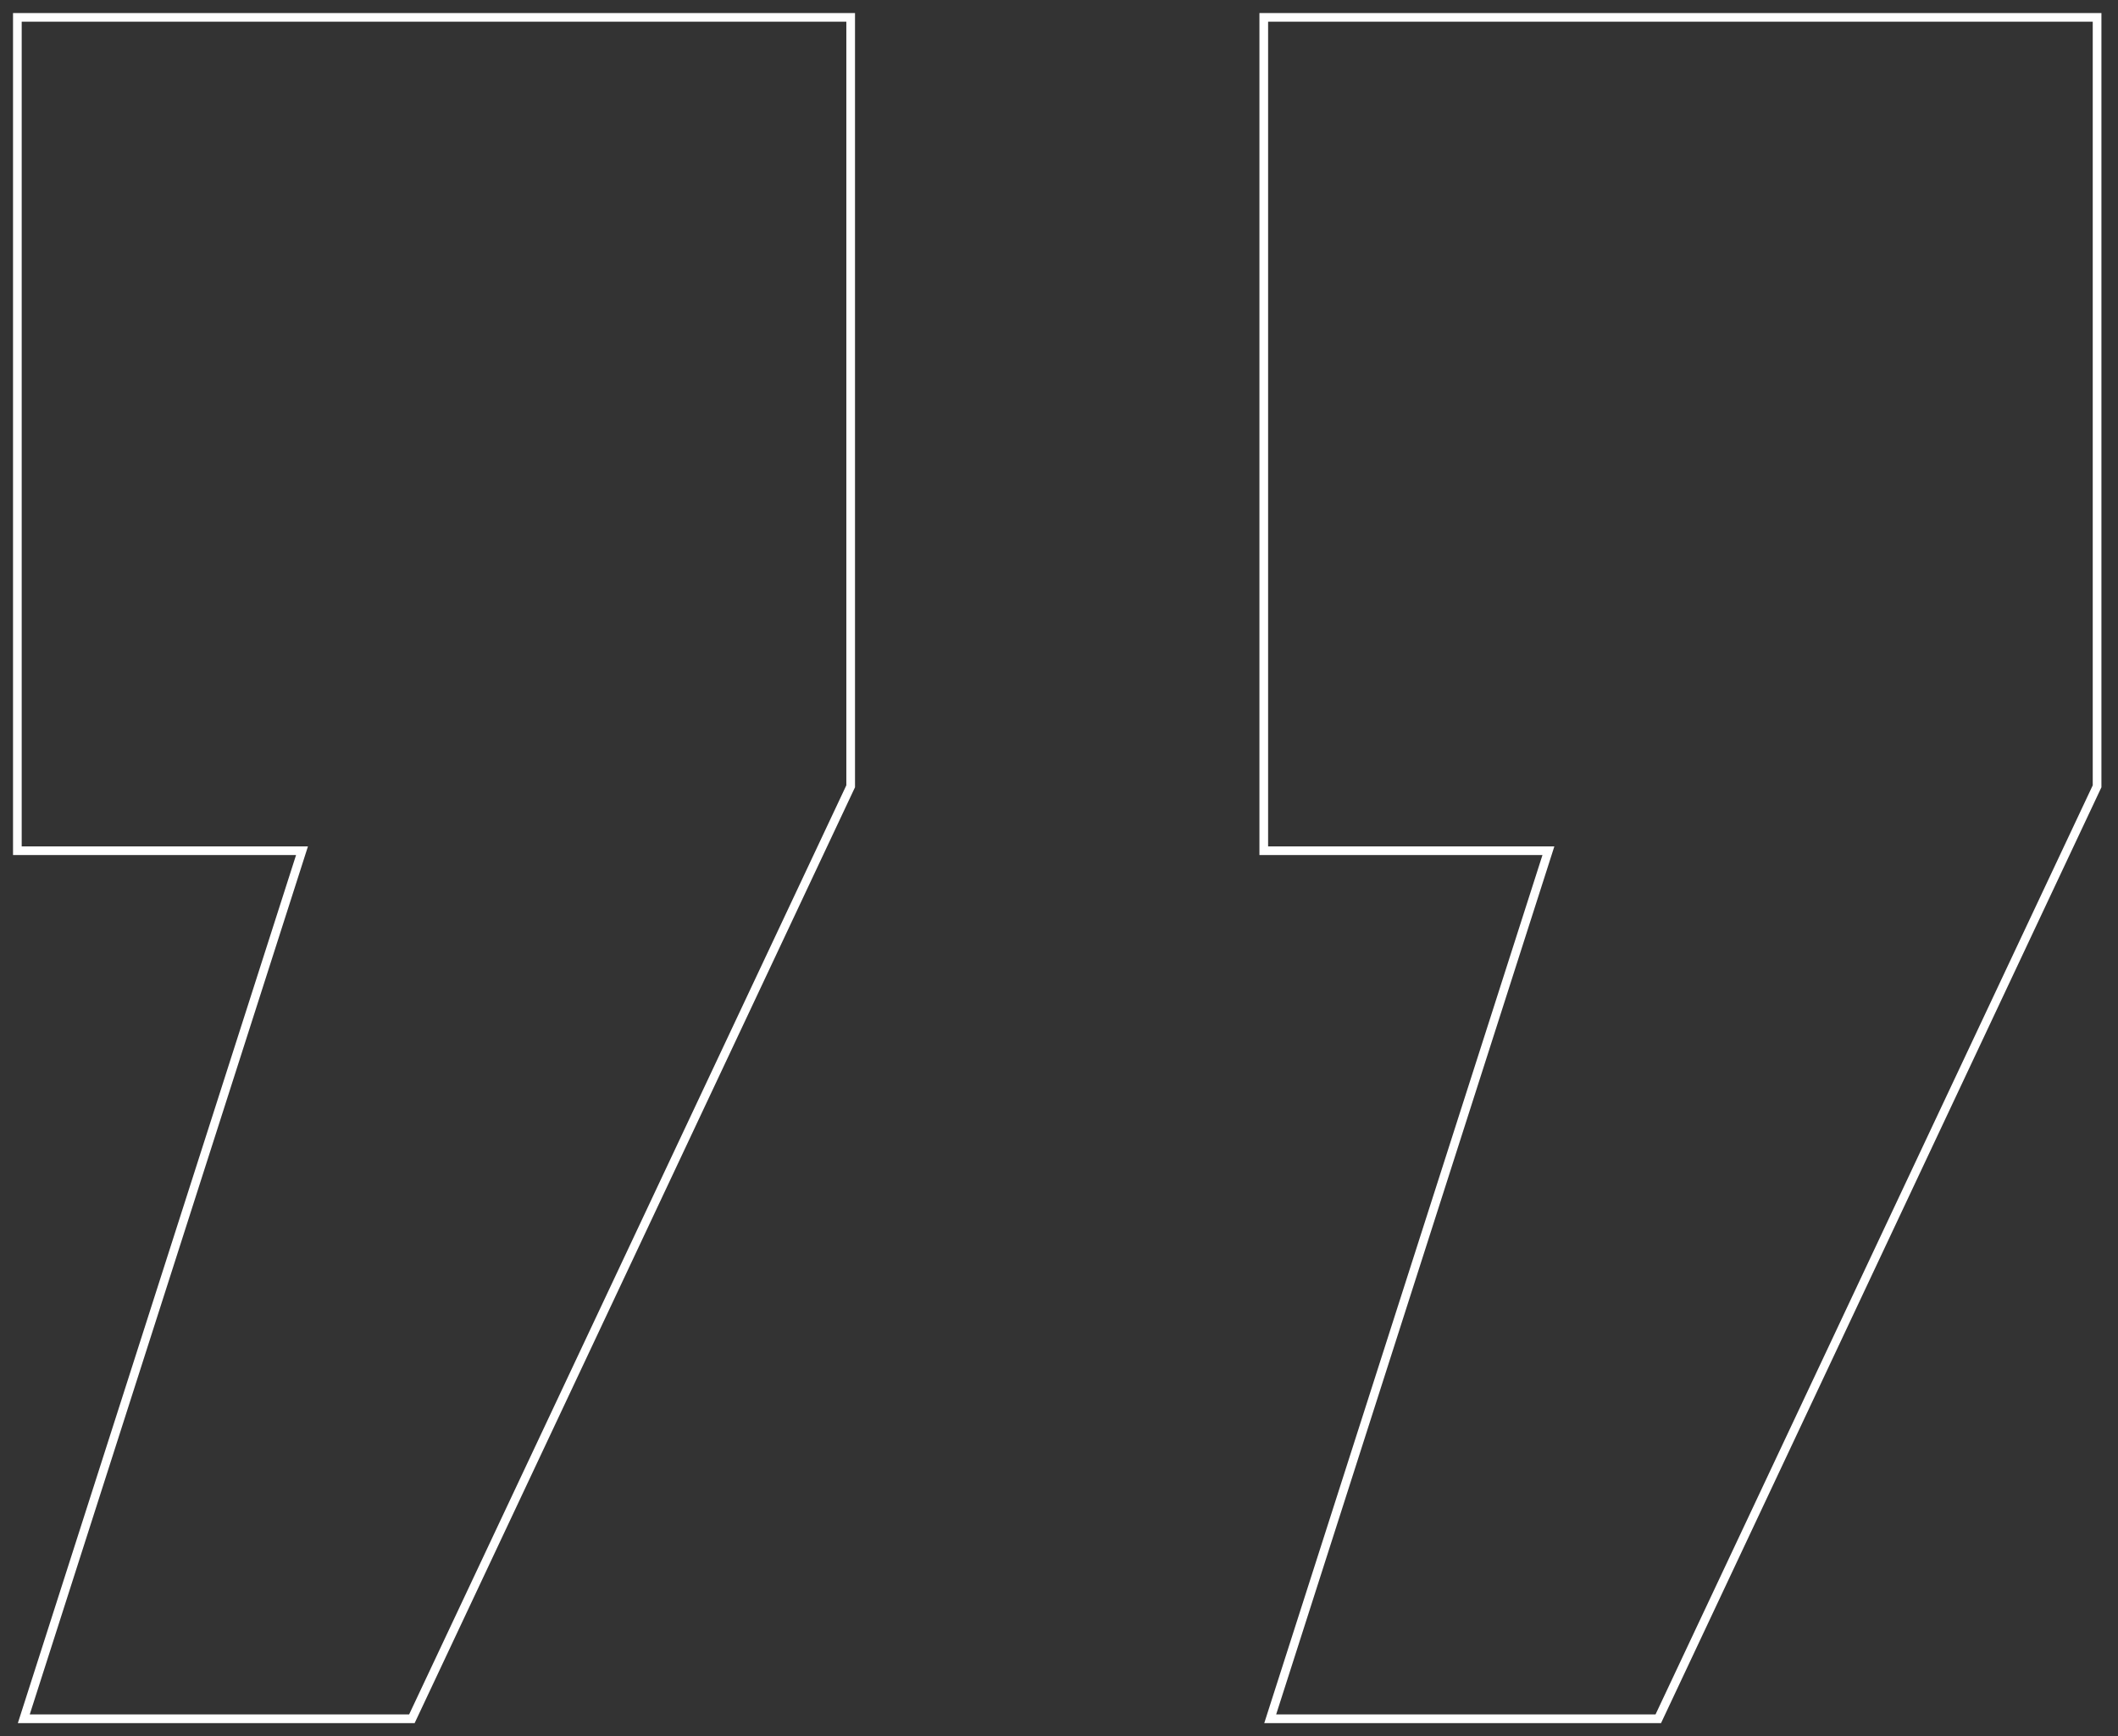 <?xml version="1.0" encoding="UTF-8"?> <svg xmlns="http://www.w3.org/2000/svg" width="244" height="200" viewBox="0 0 244 200" fill="none"><rect x="0" y="0" width="244" height="200" fill="#333333" stroke="none"/> <path d="M191.038 198H146.331L177.546 100.61L178.382 98H175.641H145.59V2H241.59V90.578L191.038 198ZM47.449 198H2.741L33.956 100.61L34.792 98H32.051H2V2H98V90.578L47.449 198Z" stroke="white"></path> </svg> 